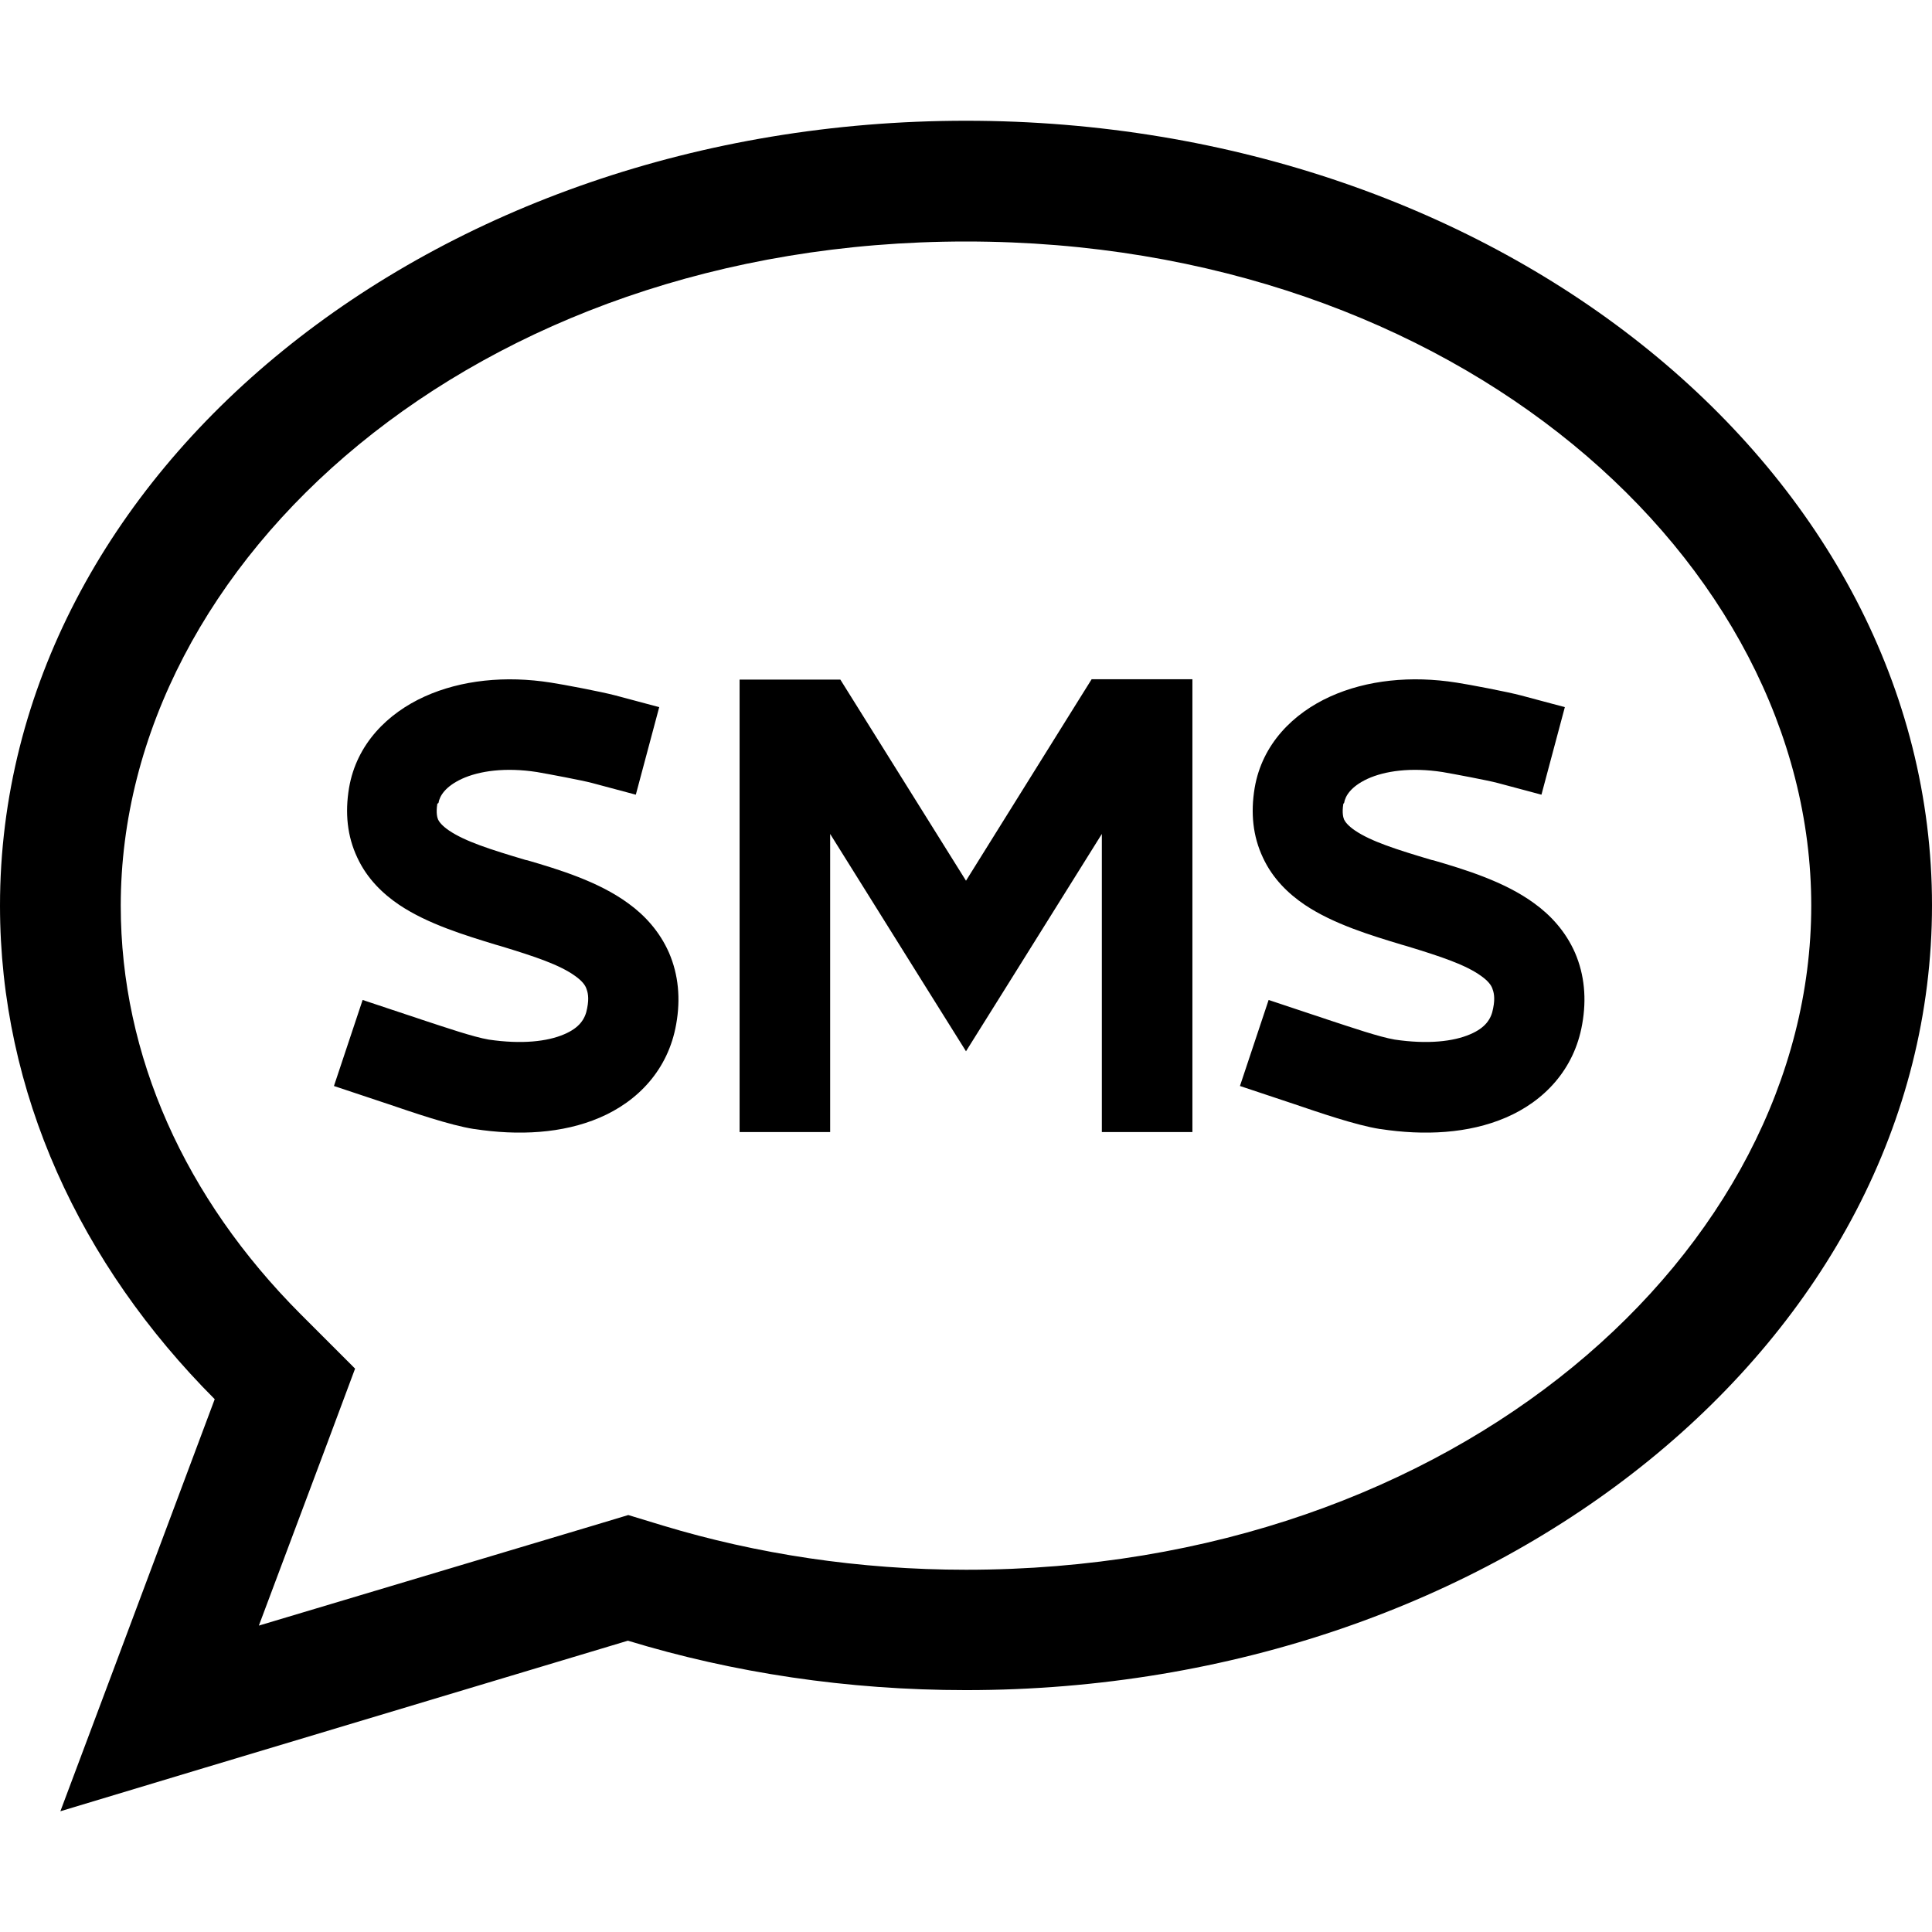 <svg xmlns="http://www.w3.org/2000/svg" viewBox="0 0 512 512"><!--! Font Awesome Pro 6.4.2 by @fontawesome - https://fontawesome.com License - https://fontawesome.com/license (Commercial License) Copyright 2023 Fonticons, Inc. --><path d="M86.9 382l7.2-19.3L79.6 348.2C49.1 317.6 32 279.9 32 240c0-91.3 93.8-176 224-176s224 84.7 224 176s-93.8 176-224 176c-28.4 0-55.5-4.2-80.3-11.7l-9.2-2.8-9.3 2.8L68.6 430.8 86.9 382zM16 480l38.5-11.6 111.9-33.6c27.9 8.5 58.1 13.1 89.6 13.1c141.4 0 256-93.1 256-208S397.4 32 256 32S0 125.1 0 240c0 49.6 21.3 95.1 56.9 130.8L30.1 442.4 16 480zM196 180v12 96 12h24V288 221l25.8 41.3L256 278.6l10.2-16.3L292 221v67 12h24V288 192 180H304h-8-6.7l-3.5 5.6L256 233.4l-29.8-47.7-3.5-5.6H216h-8H196zm-79.8 32.8c.3-1.8 1.7-4.3 6.2-6.4c4.6-2.1 11.5-3.1 19.9-1.8c2.9 .5 12 2.2 14.6 2.9l11.6 3.1 6.2-23.2-11.6-3.1c-3.8-1-13.8-2.9-17.1-3.4c-12-1.9-23.8-.7-33.5 3.7c-9.7 4.4-18 12.5-20 24.2c-1.1 6.6-.5 12.8 2.2 18.5c2.6 5.6 6.8 9.6 11.1 12.5c7.6 5.1 17.6 8.1 25.4 10.5l1.4 .4c9.2 2.8 15.8 5 19.9 8c1.8 1.3 2.6 2.4 2.9 3.3c.3 .8 .8 2.3 .2 5.2c-.5 2.9-2.1 5.2-6.1 6.9c-4.4 1.9-11.2 2.7-20 1.4c-4.1-.7-11.4-3.2-17.8-5.3c-1.5-.5-2.9-1-4.2-1.4l-11.4-3.8-7.6 22.8 11.4 3.8c.8 .3 1.9 .6 3 1l0 0c6.2 2.1 16.3 5.6 22.7 6.6l.1 0c11.7 1.8 23.4 1.2 33.2-3c10.1-4.3 18.2-12.7 20.3-24.8c1.2-6.7 .6-13.1-1.9-18.9c-2.5-5.7-6.5-10-10.8-13.1c-7.9-5.8-18.5-9-26.7-11.4l-.5-.1c-9.4-2.8-16-4.9-20.3-7.8c-1.9-1.3-2.6-2.3-2.9-2.9c-.2-.5-.6-1.7-.2-4.2zm240 0c.3-1.8 1.7-4.3 6.2-6.4c4.6-2.1 11.5-3.1 19.9-1.8c2.9 .5 12 2.2 14.6 2.9l11.6 3.1 6.2-23.2-11.6-3.1c-3.8-1-13.8-2.9-17.1-3.4c-12-1.9-23.8-.7-33.5 3.7c-9.7 4.4-18 12.5-20 24.2c-1.1 6.6-.5 12.8 2.2 18.5c2.6 5.6 6.8 9.6 11.1 12.5c7.6 5.1 17.6 8.1 25.5 10.5l1.4 .4c9.2 2.8 15.8 5 19.9 8c1.8 1.3 2.6 2.4 2.9 3.3c.3 .8 .8 2.3 .2 5.2c-.5 2.9-2.1 5.2-6.1 6.9c-4.4 1.9-11.2 2.7-20 1.4c-4.1-.7-11.4-3.2-17.8-5.3l0 0c-1.5-.5-2.9-1-4.2-1.4l-11.4-3.8-7.6 22.8 11.4 3.8c.8 .3 1.9 .6 3 1l0 0c6.2 2.1 16.3 5.6 22.7 6.6l.1 0c11.7 1.8 23.4 1.2 33.2-3c10.1-4.3 18.2-12.7 20.3-24.8c1.2-6.7 .6-13.1-1.9-18.9c-2.5-5.7-6.5-10-10.8-13.1c-7.9-5.8-18.5-9-26.7-11.4l-.5-.1c-9.4-2.8-16-4.9-20.3-7.8c-1.9-1.3-2.6-2.3-2.9-2.9c-.2-.5-.6-1.7-.2-4.2z"/></svg>